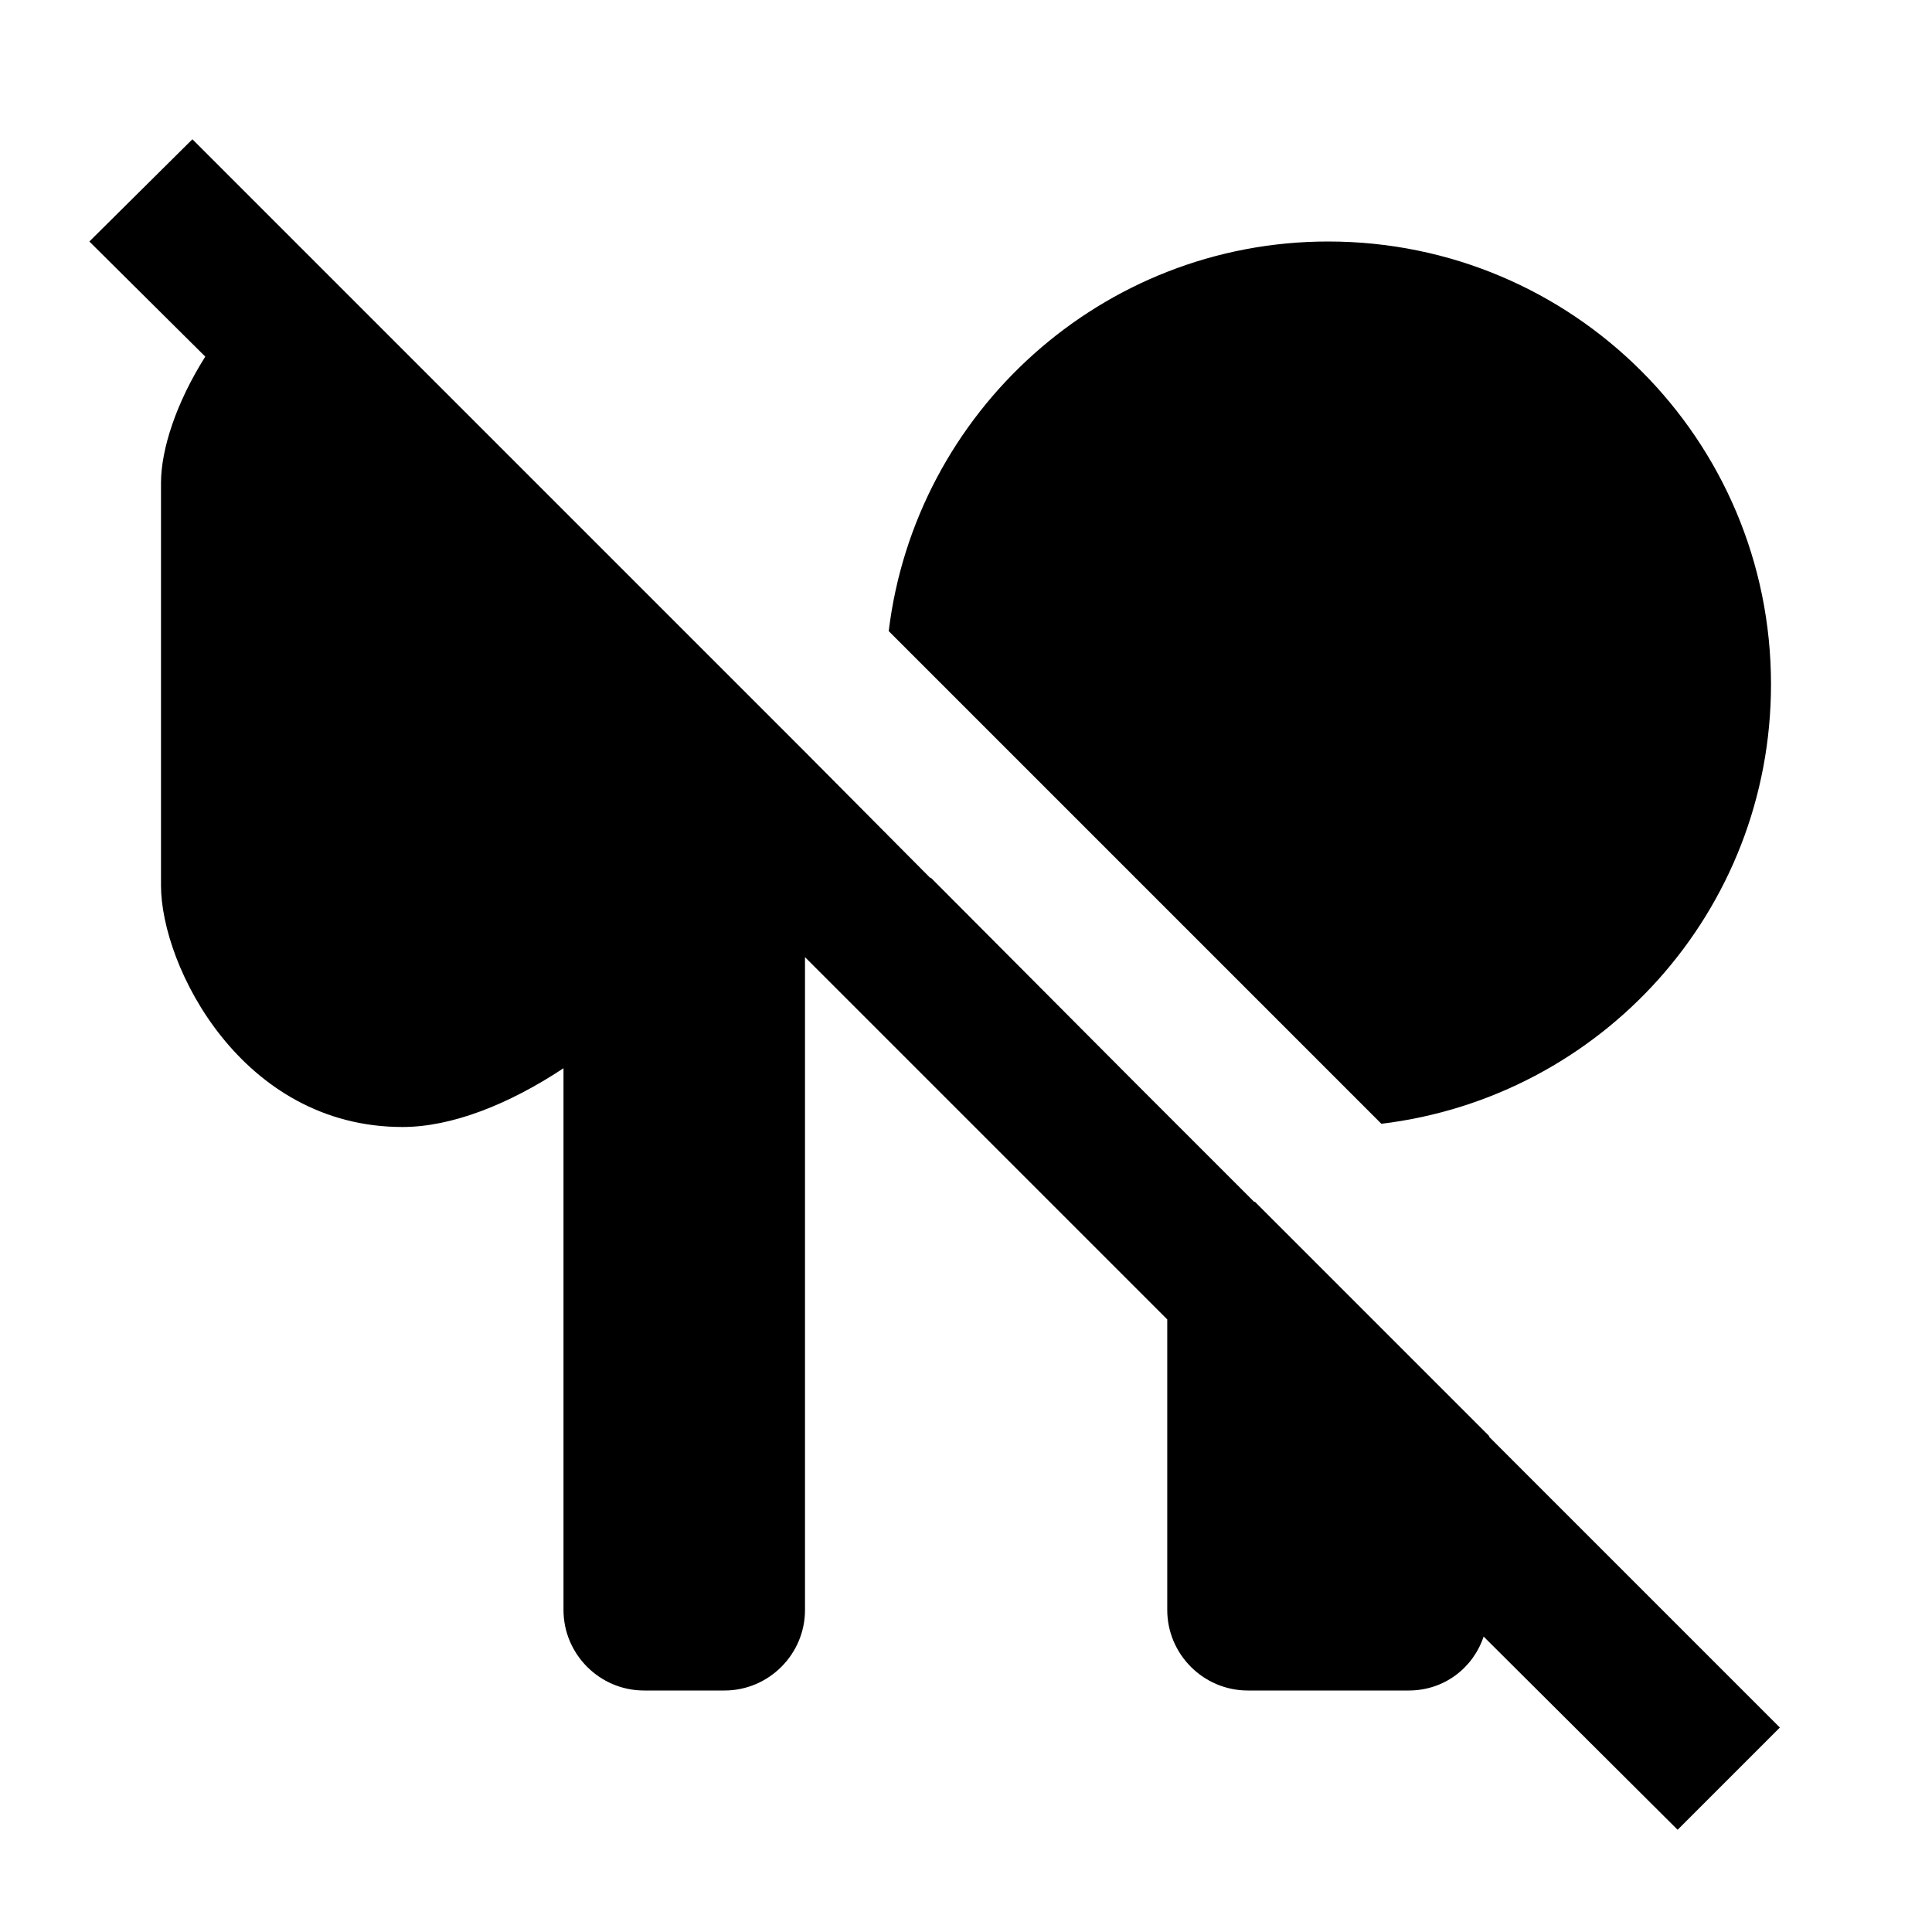 <svg xmlns="http://www.w3.org/2000/svg" id="mdi-earbuds-off" viewBox="0 0 24 24"><path d="M10 9.34V9.34L11.56 10.91L11.56 10.9L14.1 13.45L14.09 13.44L15.58 14.93L15.59 14.93L18.5 17.84V17.85L22.11 21.46L20.84 22.73L18.43 20.33C18.3 20.72 17.94 21 17.5 21H15.5C14.95 21 14.5 20.55 14.5 20V16.39L10 11.89V20C10 20.55 9.55 21 9 21H8C7.45 21 7 20.55 7 20V13.27C6.32 13.72 5.61 14 5 14C3 14 2 12 2 11V6C2 5.58 2.19 5 2.55 4.43L1.11 3L2.39 1.73L6.1 5.44M22 8.5C22 5.46 19.54 3 16.5 3C13.69 3 11.37 5.12 11.04 7.84L17.16 13.96C19.89 13.63 22 11.32 22 8.5Z" /></svg>